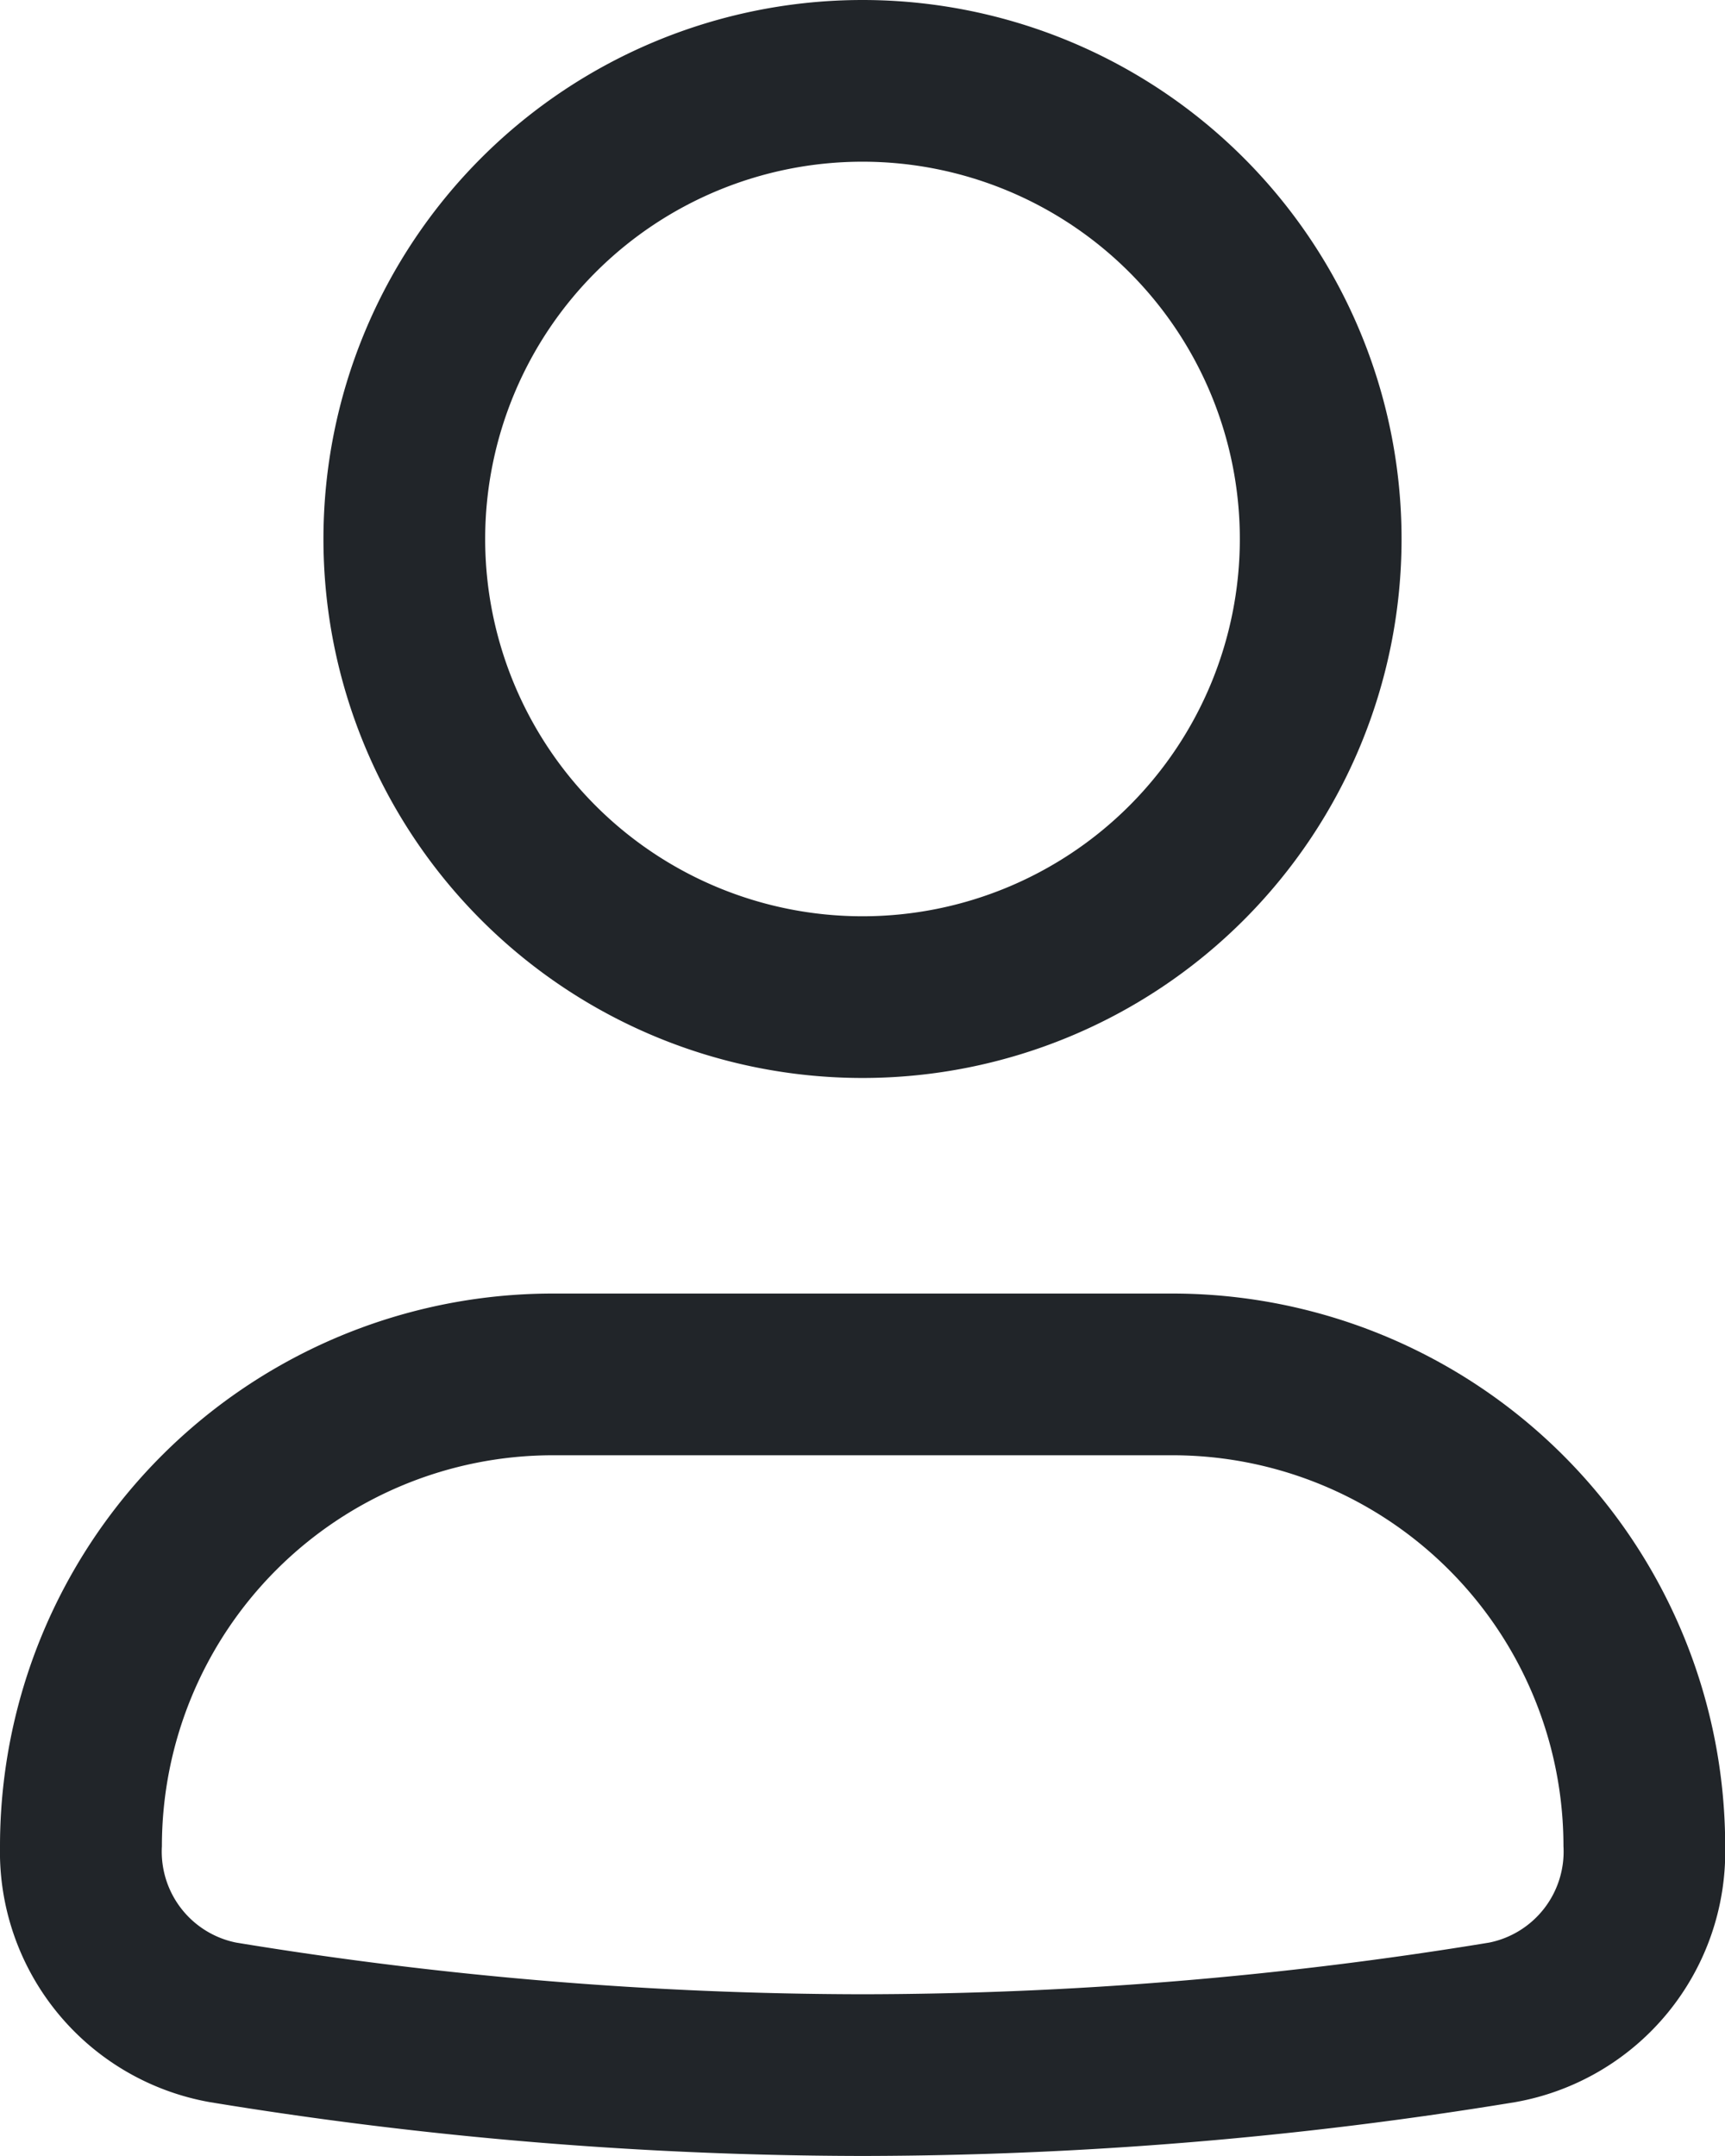 <svg xmlns="http://www.w3.org/2000/svg" width="19.498" height="24.372" viewBox="0 0 19.498 24.372">
  <g id="user_outline" transform="translate(-4.8)">
    <path id="Path_105" data-name="Path 105" d="M18.05,30.628h-7a4.42,4.42,0,0,0-4.42,4.42,1.049,1.049,0,0,0,.839,1.089,43.968,43.968,0,0,0,7.082.584,43.969,43.969,0,0,0,7.082-.584,1.049,1.049,0,0,0,.839-1.089A4.42,4.42,0,0,0,18.05,30.628Zm-7-1.828A6.248,6.248,0,0,0,4.8,35.048,2.875,2.875,0,0,0,7.168,37.94a45.8,45.8,0,0,0,7.381.609,45.8,45.8,0,0,0,7.381-.609A2.875,2.875,0,0,0,24.3,35.048,6.248,6.248,0,0,0,18.05,28.8Z" transform="translate(0 -14.177)" fill="#212529" fill-rule="evenodd"/>
    <path id="Path_106" data-name="Path 106" d="M13.828,6.093a4.265,4.265,0,1,0,4.265-4.265A4.265,4.265,0,0,0,13.828,6.093ZM18.093,0a6.093,6.093,0,1,0,6.093,6.093A6.093,6.093,0,0,0,18.093,0Z" transform="translate(-3.544)" fill="#212529" fill-rule="evenodd"/>
  </g>
</svg>
